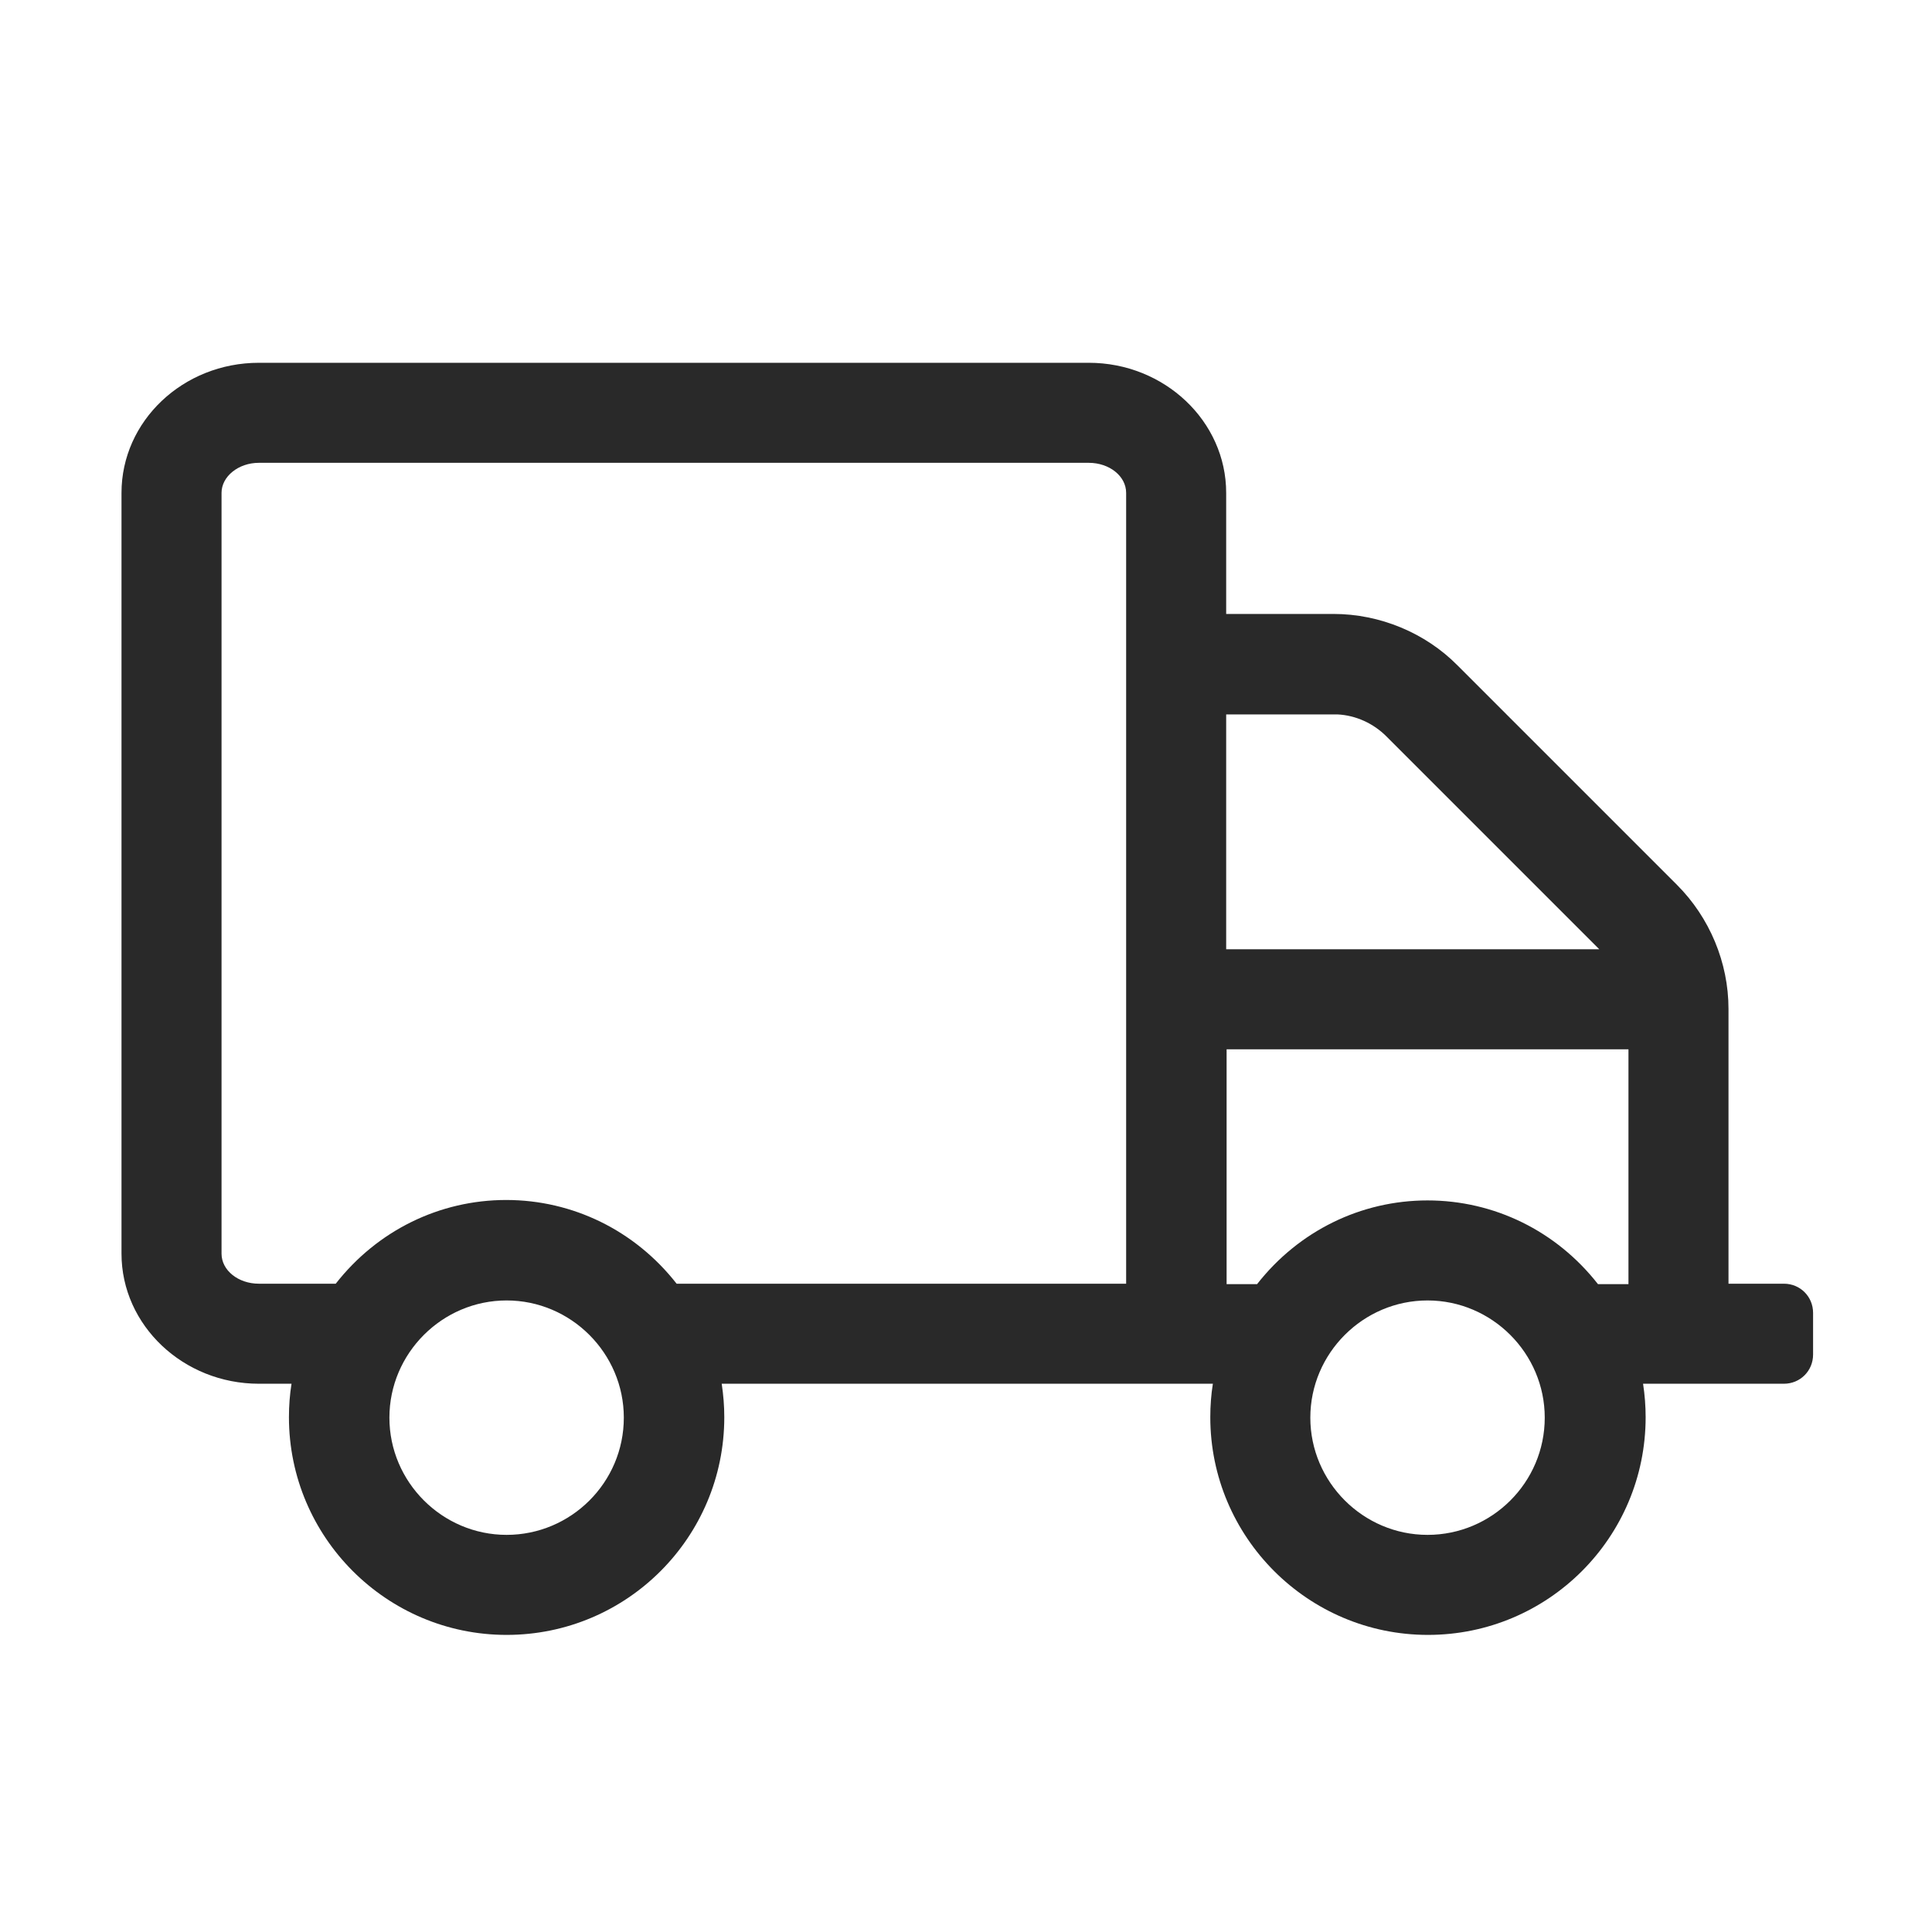 <?xml version="1.0" encoding="UTF-8"?><svg id="nutzfahrzeuge" xmlns="http://www.w3.org/2000/svg" viewBox="0 0 45 45"><path d="M41.53,29.9h-1.27v-6.4c0-1.08-.44-2.13-1.2-2.89l-5.11-5.11c-.75-.76-1.81-1.2-2.89-1.2h-2.5v-2.82c0-1.67-1.44-3.03-3.2-3.03H6.03c-1.77,0-3.2,1.36-3.2,3.03V29.2c0,1.67,1.44,3.03,3.2,3.03h.76c-.04,.25-.06,.51-.06,.78,0,2.79,2.27,5.07,5.07,5.07s5.07-2.27,5.07-5.07c0-.26-.02-.51-.06-.78h11.44c-.04,.25-.06,.51-.06,.78,0,2.79,2.27,5.07,5.07,5.07s5.07-2.27,5.07-5.07c0-.26-.02-.52-.06-.78h3.28c.38,0,.68-.3,.68-.68v-.97c0-.38-.3-.68-.68-.68ZM5.16,11.48c0-.38,.39-.7,.87-.7H25.36c.48,0,.87,.31,.87,.7V29.9H15.76c-.97-1.24-2.42-1.95-3.97-1.95s-3,.71-3.97,1.95h-1.79c-.48,0-.87-.31-.87-.7V11.48Zm9.37,21.54c0,1.51-1.23,2.73-2.73,2.73s-2.73-1.23-2.73-2.73,1.23-2.73,2.73-2.73,2.73,1.23,2.73,2.73Zm14.03-10.91v-5.47h2.59c.43,.02,.84,.21,1.14,.51l4.96,4.96h-8.69Zm9.37,2.33v5.47h-.71c-.97-1.24-2.42-1.95-3.97-1.95s-3,.71-3.97,1.95h-.71v-5.47h9.37Zm-1.95,8.58c0,1.51-1.23,2.73-2.73,2.73s-2.73-1.23-2.73-2.73,1.23-2.73,2.73-2.73,2.73,1.23,2.73,2.73Z" fill="#292929"/></svg>